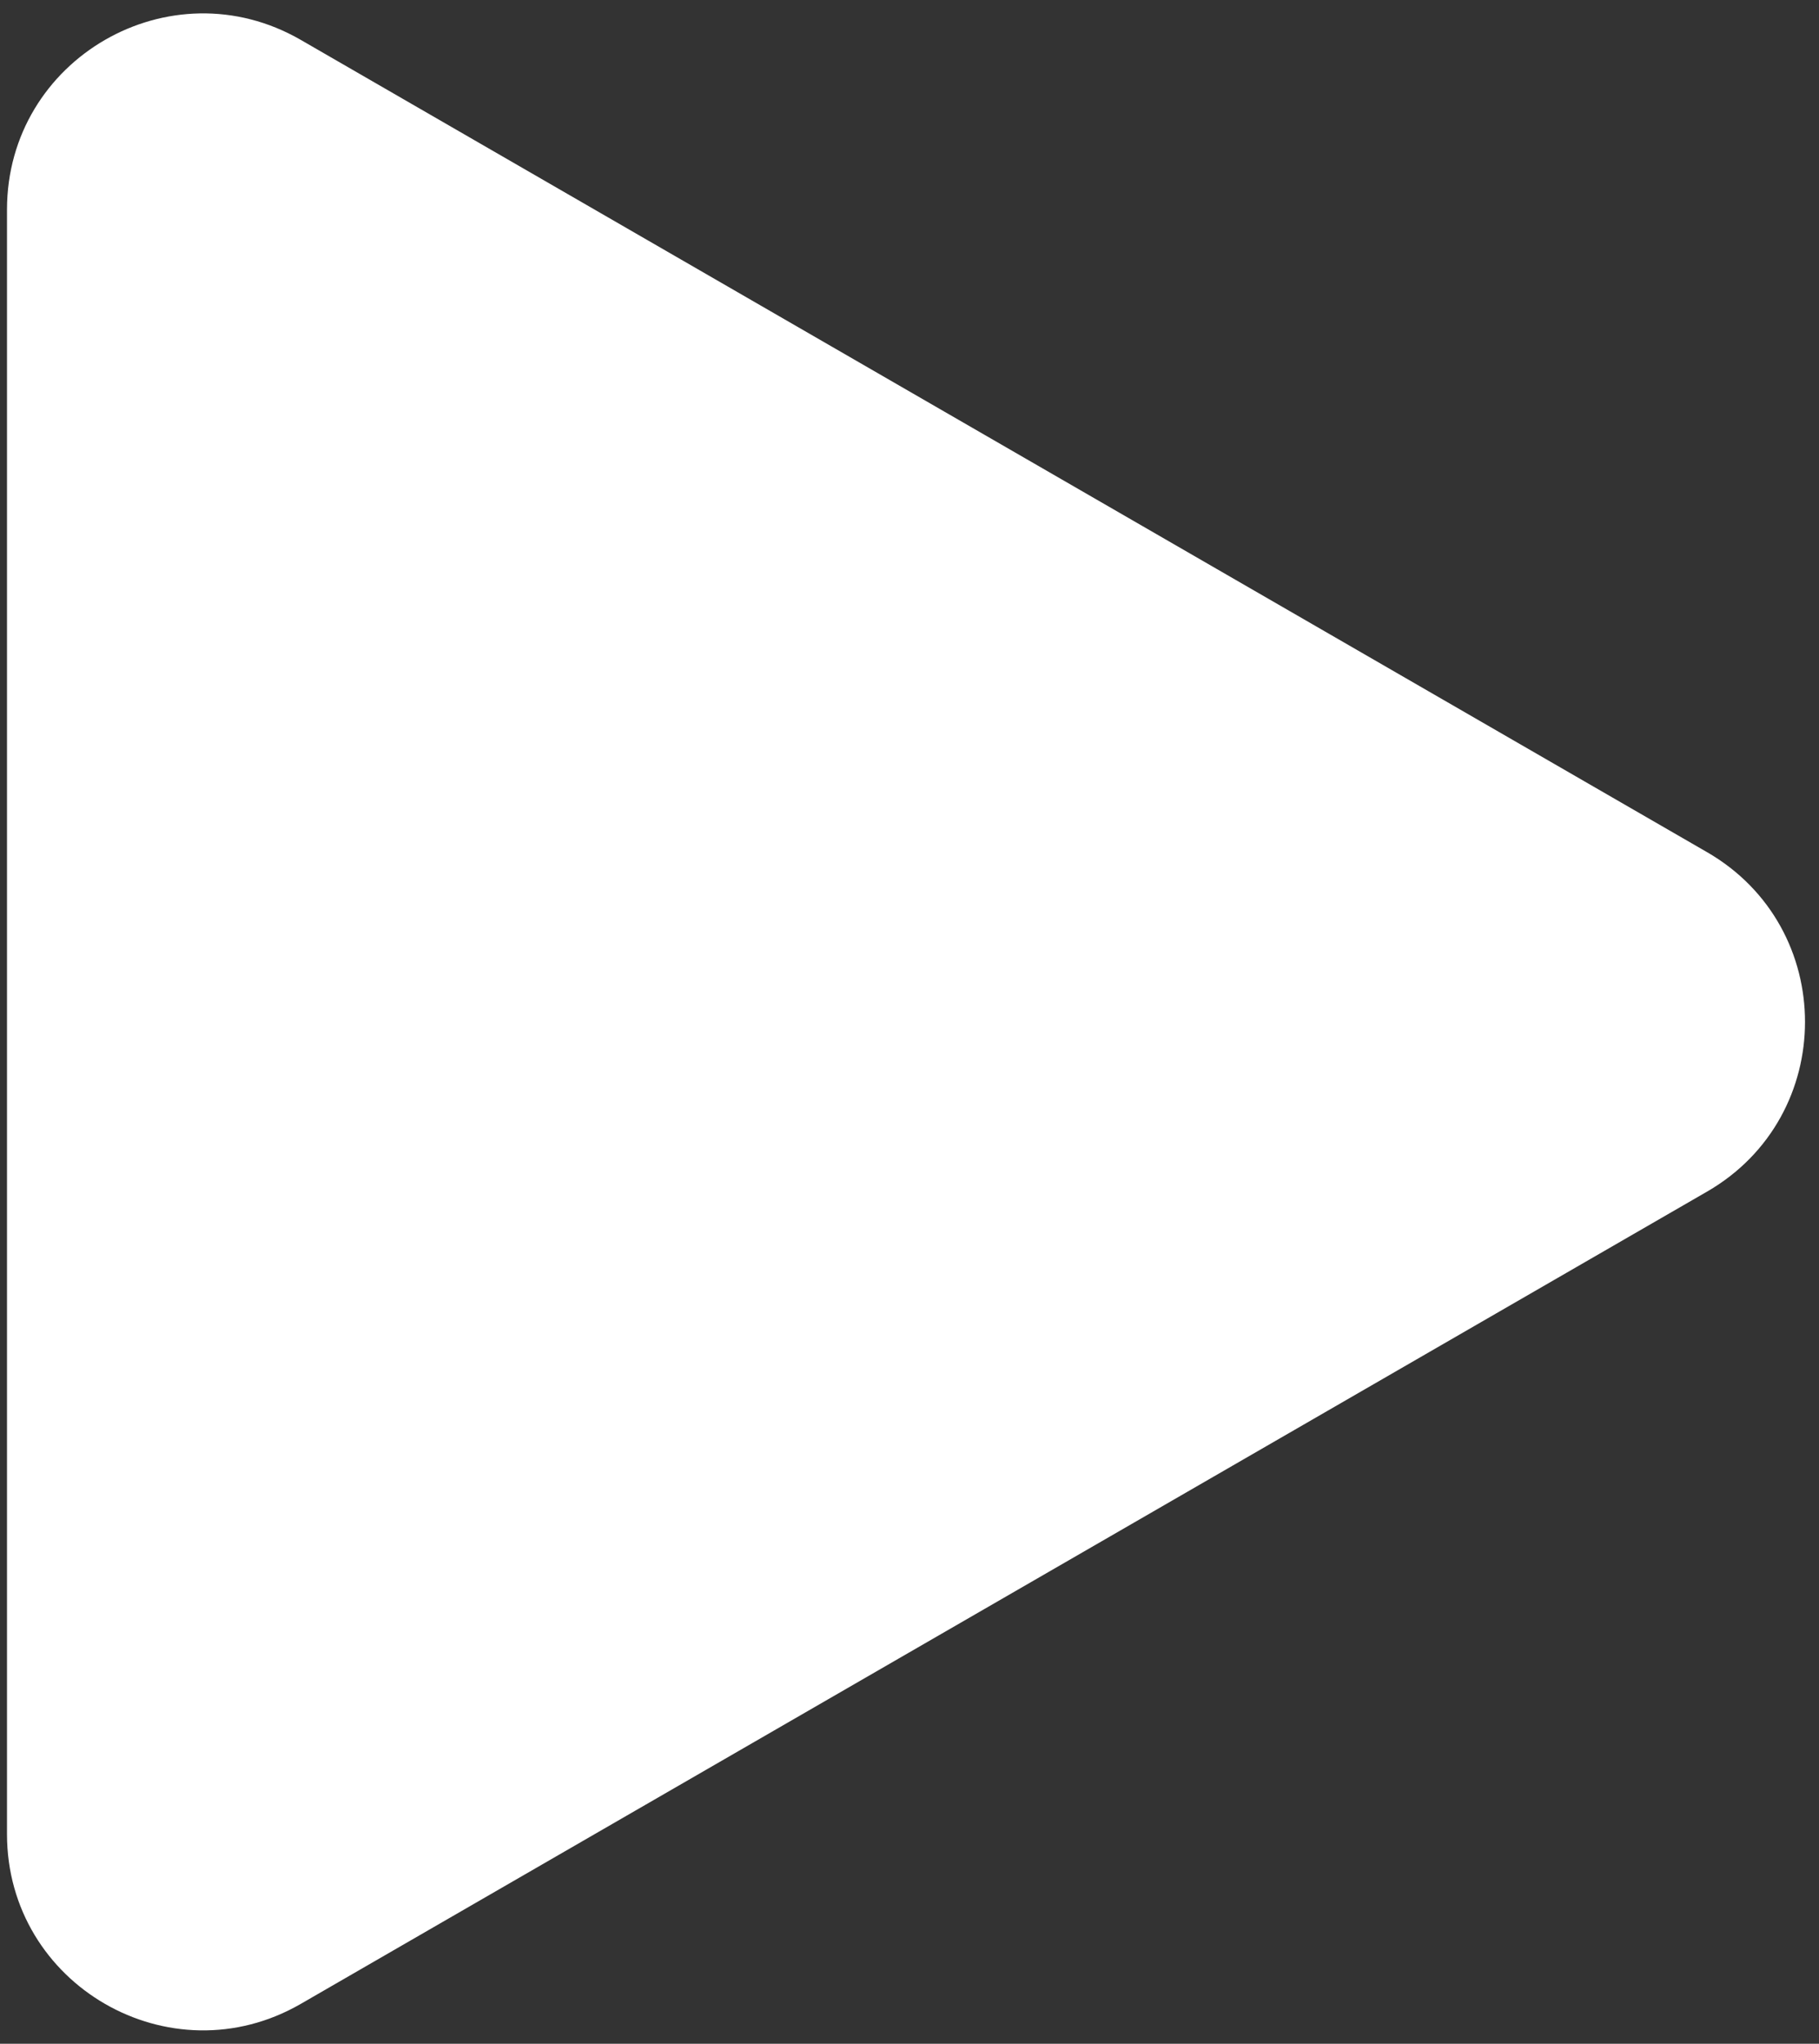 <svg width="65" height="73" viewBox="0 0 65 73" fill="none" xmlns="http://www.w3.org/2000/svg">
<rect x="0" y="0" width="65" height="73" fill="#333333" stroke="none"/>
<path id="Polygon 2" d="M61 30.438C65.667 33.132 65.667 39.868 61 42.562L10.75 71.574C6.083 74.268 0.25 70.9 0.25 65.512L0.25 7.488C0.25 2.1 6.083 -1.268 10.75 1.426L61 30.438Z" fill="white"/>
</svg>
